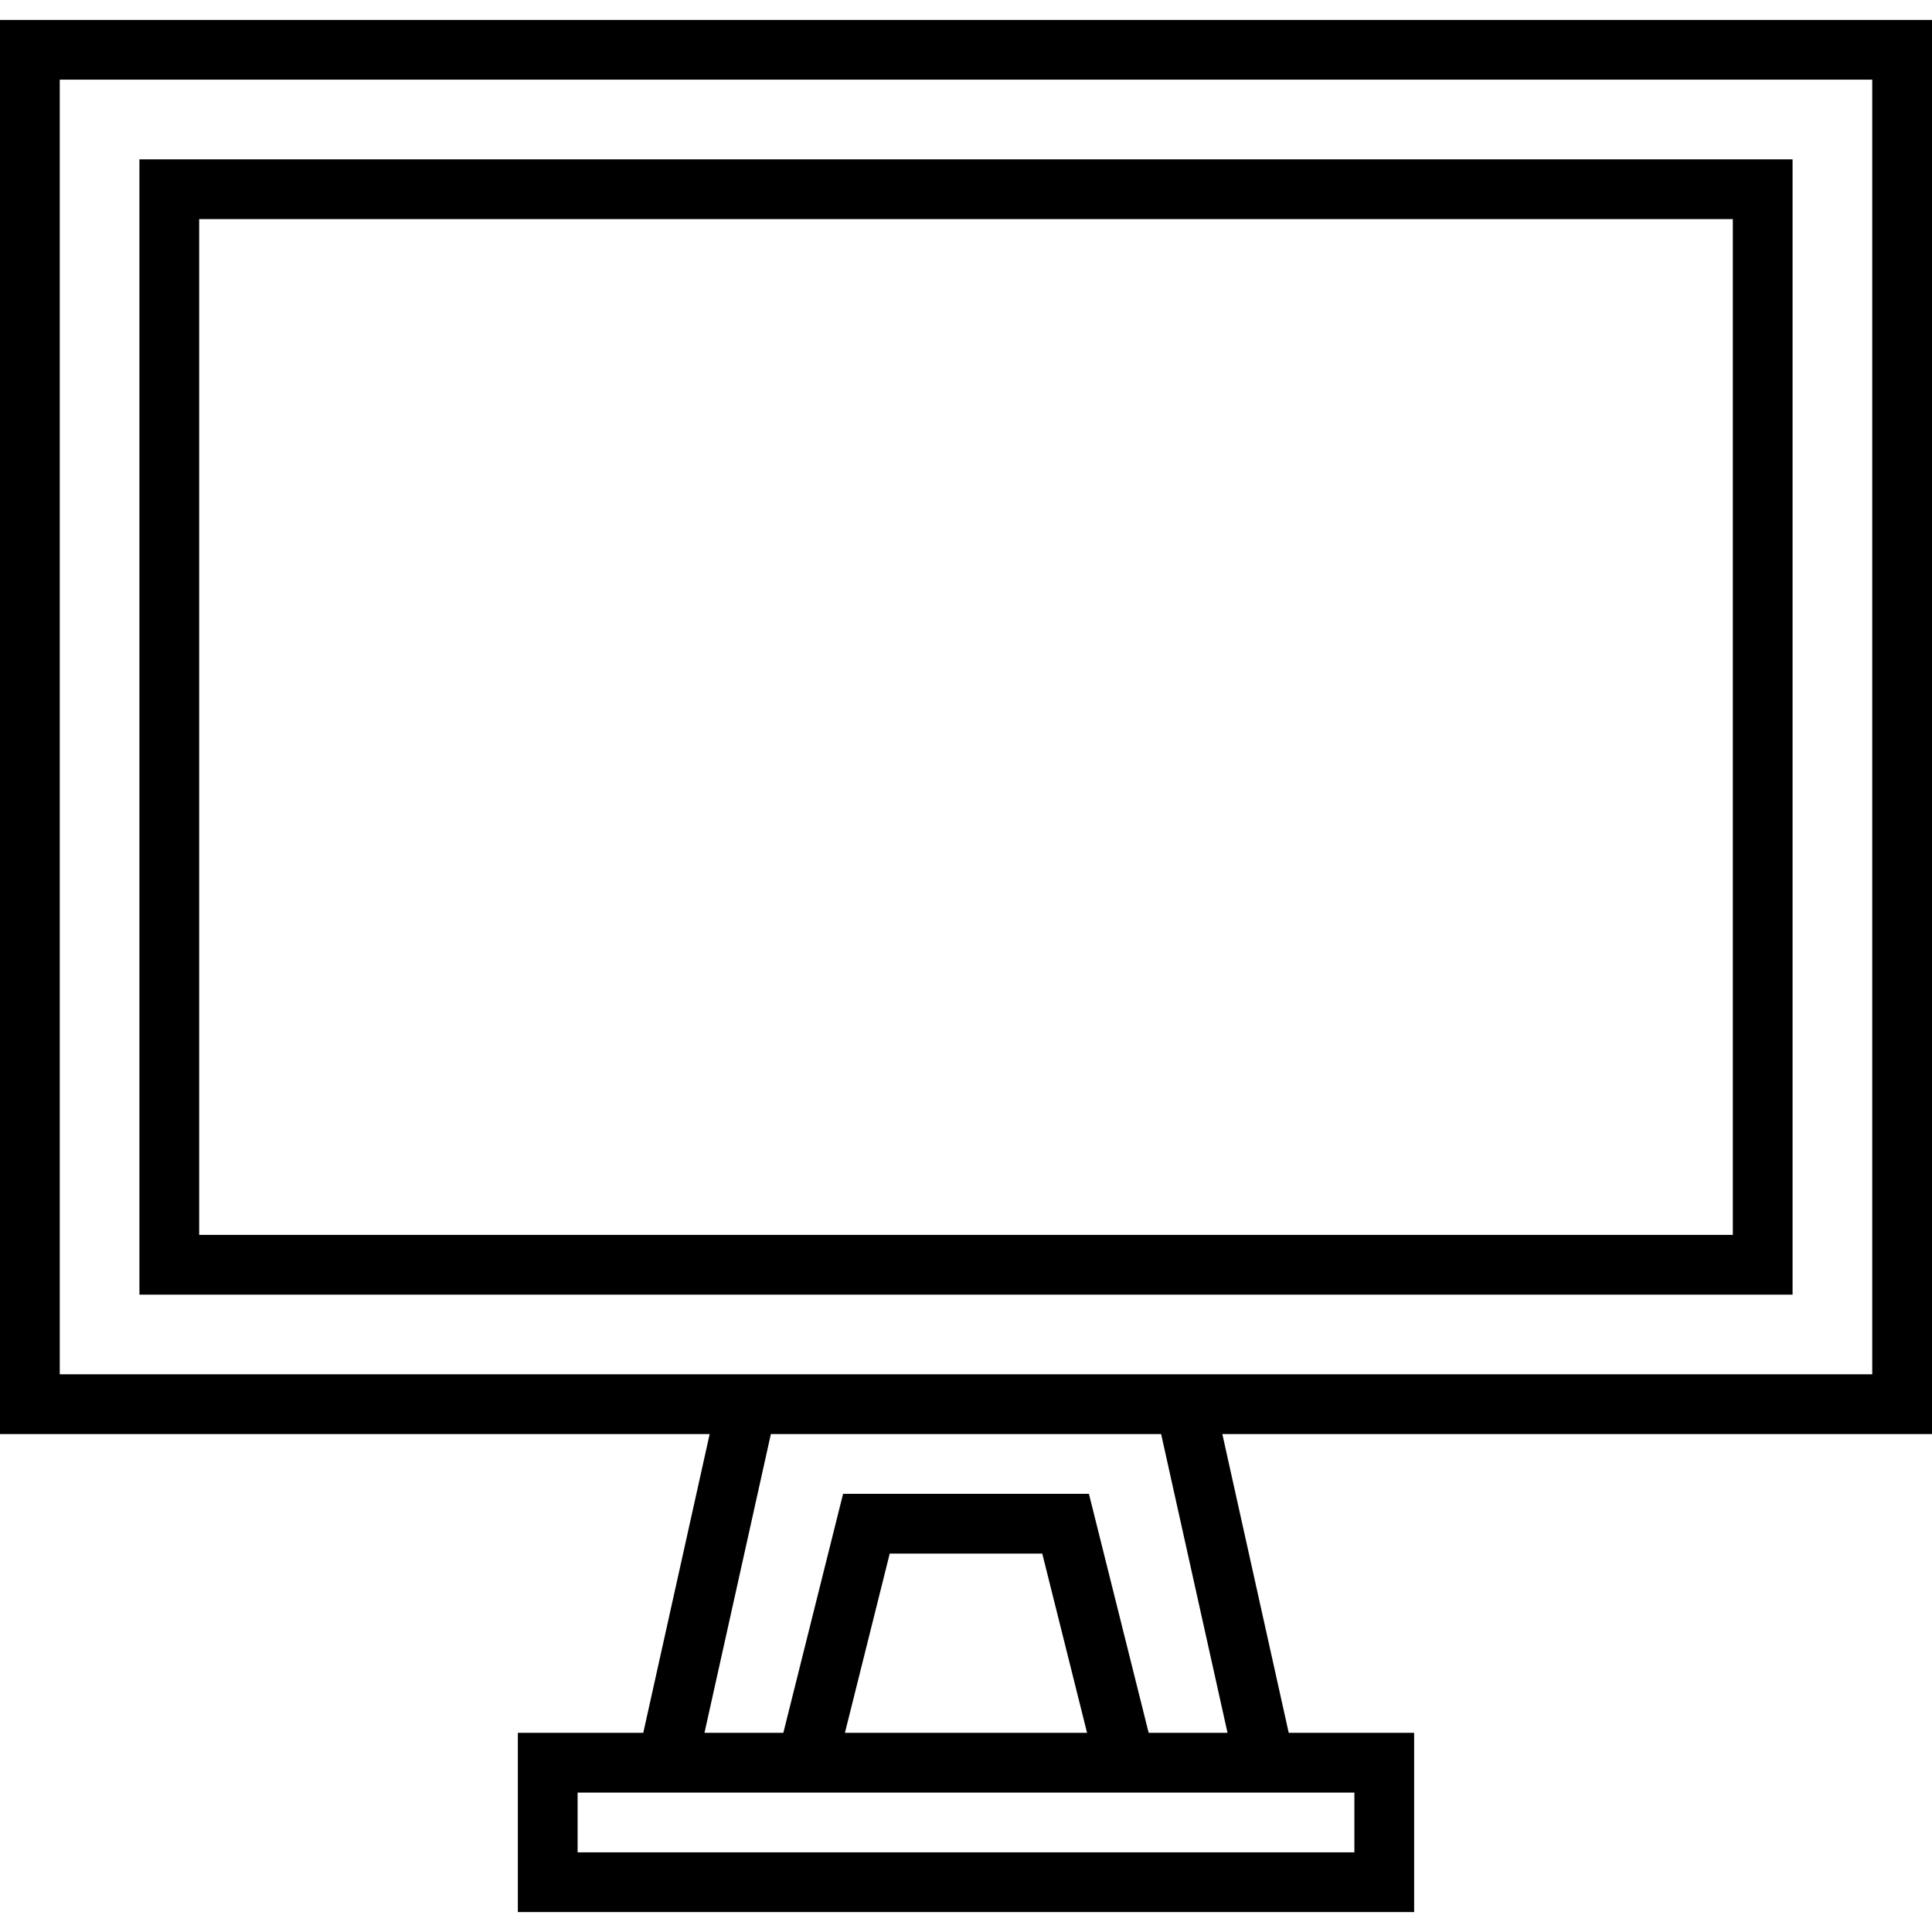 <?xml version="1.0" encoding="iso-8859-1"?>
<!-- Generator: Adobe Illustrator 19.0.0, SVG Export Plug-In . SVG Version: 6.00 Build 0)  -->
<svg version="1.1" id="Layer_1" xmlns="http://www.w3.org/2000/svg" xmlns:xlink="http://www.w3.org/1999/xlink" x="0px" y="0px"
	 viewBox="0 0 485 485" style="enable-background:new 0 0 485 485;" xml:space="preserve">
<g id="XMLID_29_">
	<g>
		<g>
			<path d="M485,5H0v355h178.151l-16.667,75H130v45h225v-45h-31.484l-16.667-75H485V5z M340,450v15H145v-15H340z M212.106,435
				l11.25-45h38.288l11.25,45H212.106z M308.151,435h-19.795l-15-60h-61.712l-15,60h-19.795l16.667-75h97.968L308.151,435z M470,345
				H15V20h455V345z"/>
			<path d="M450,40H35v285h415V40z M435,310H50V55h385V310z"/>
		</g>
	</g>
</g>
<g>
</g>
<g>
</g>
<g>
</g>
<g>
</g>
<g>
</g>
<g>
</g>
<g>
</g>
<g>
</g>
<g>
</g>
<g>
</g>
<g>
</g>
<g>
</g>
<g>
</g>
<g>
</g>
<g>
</g>
</svg>
